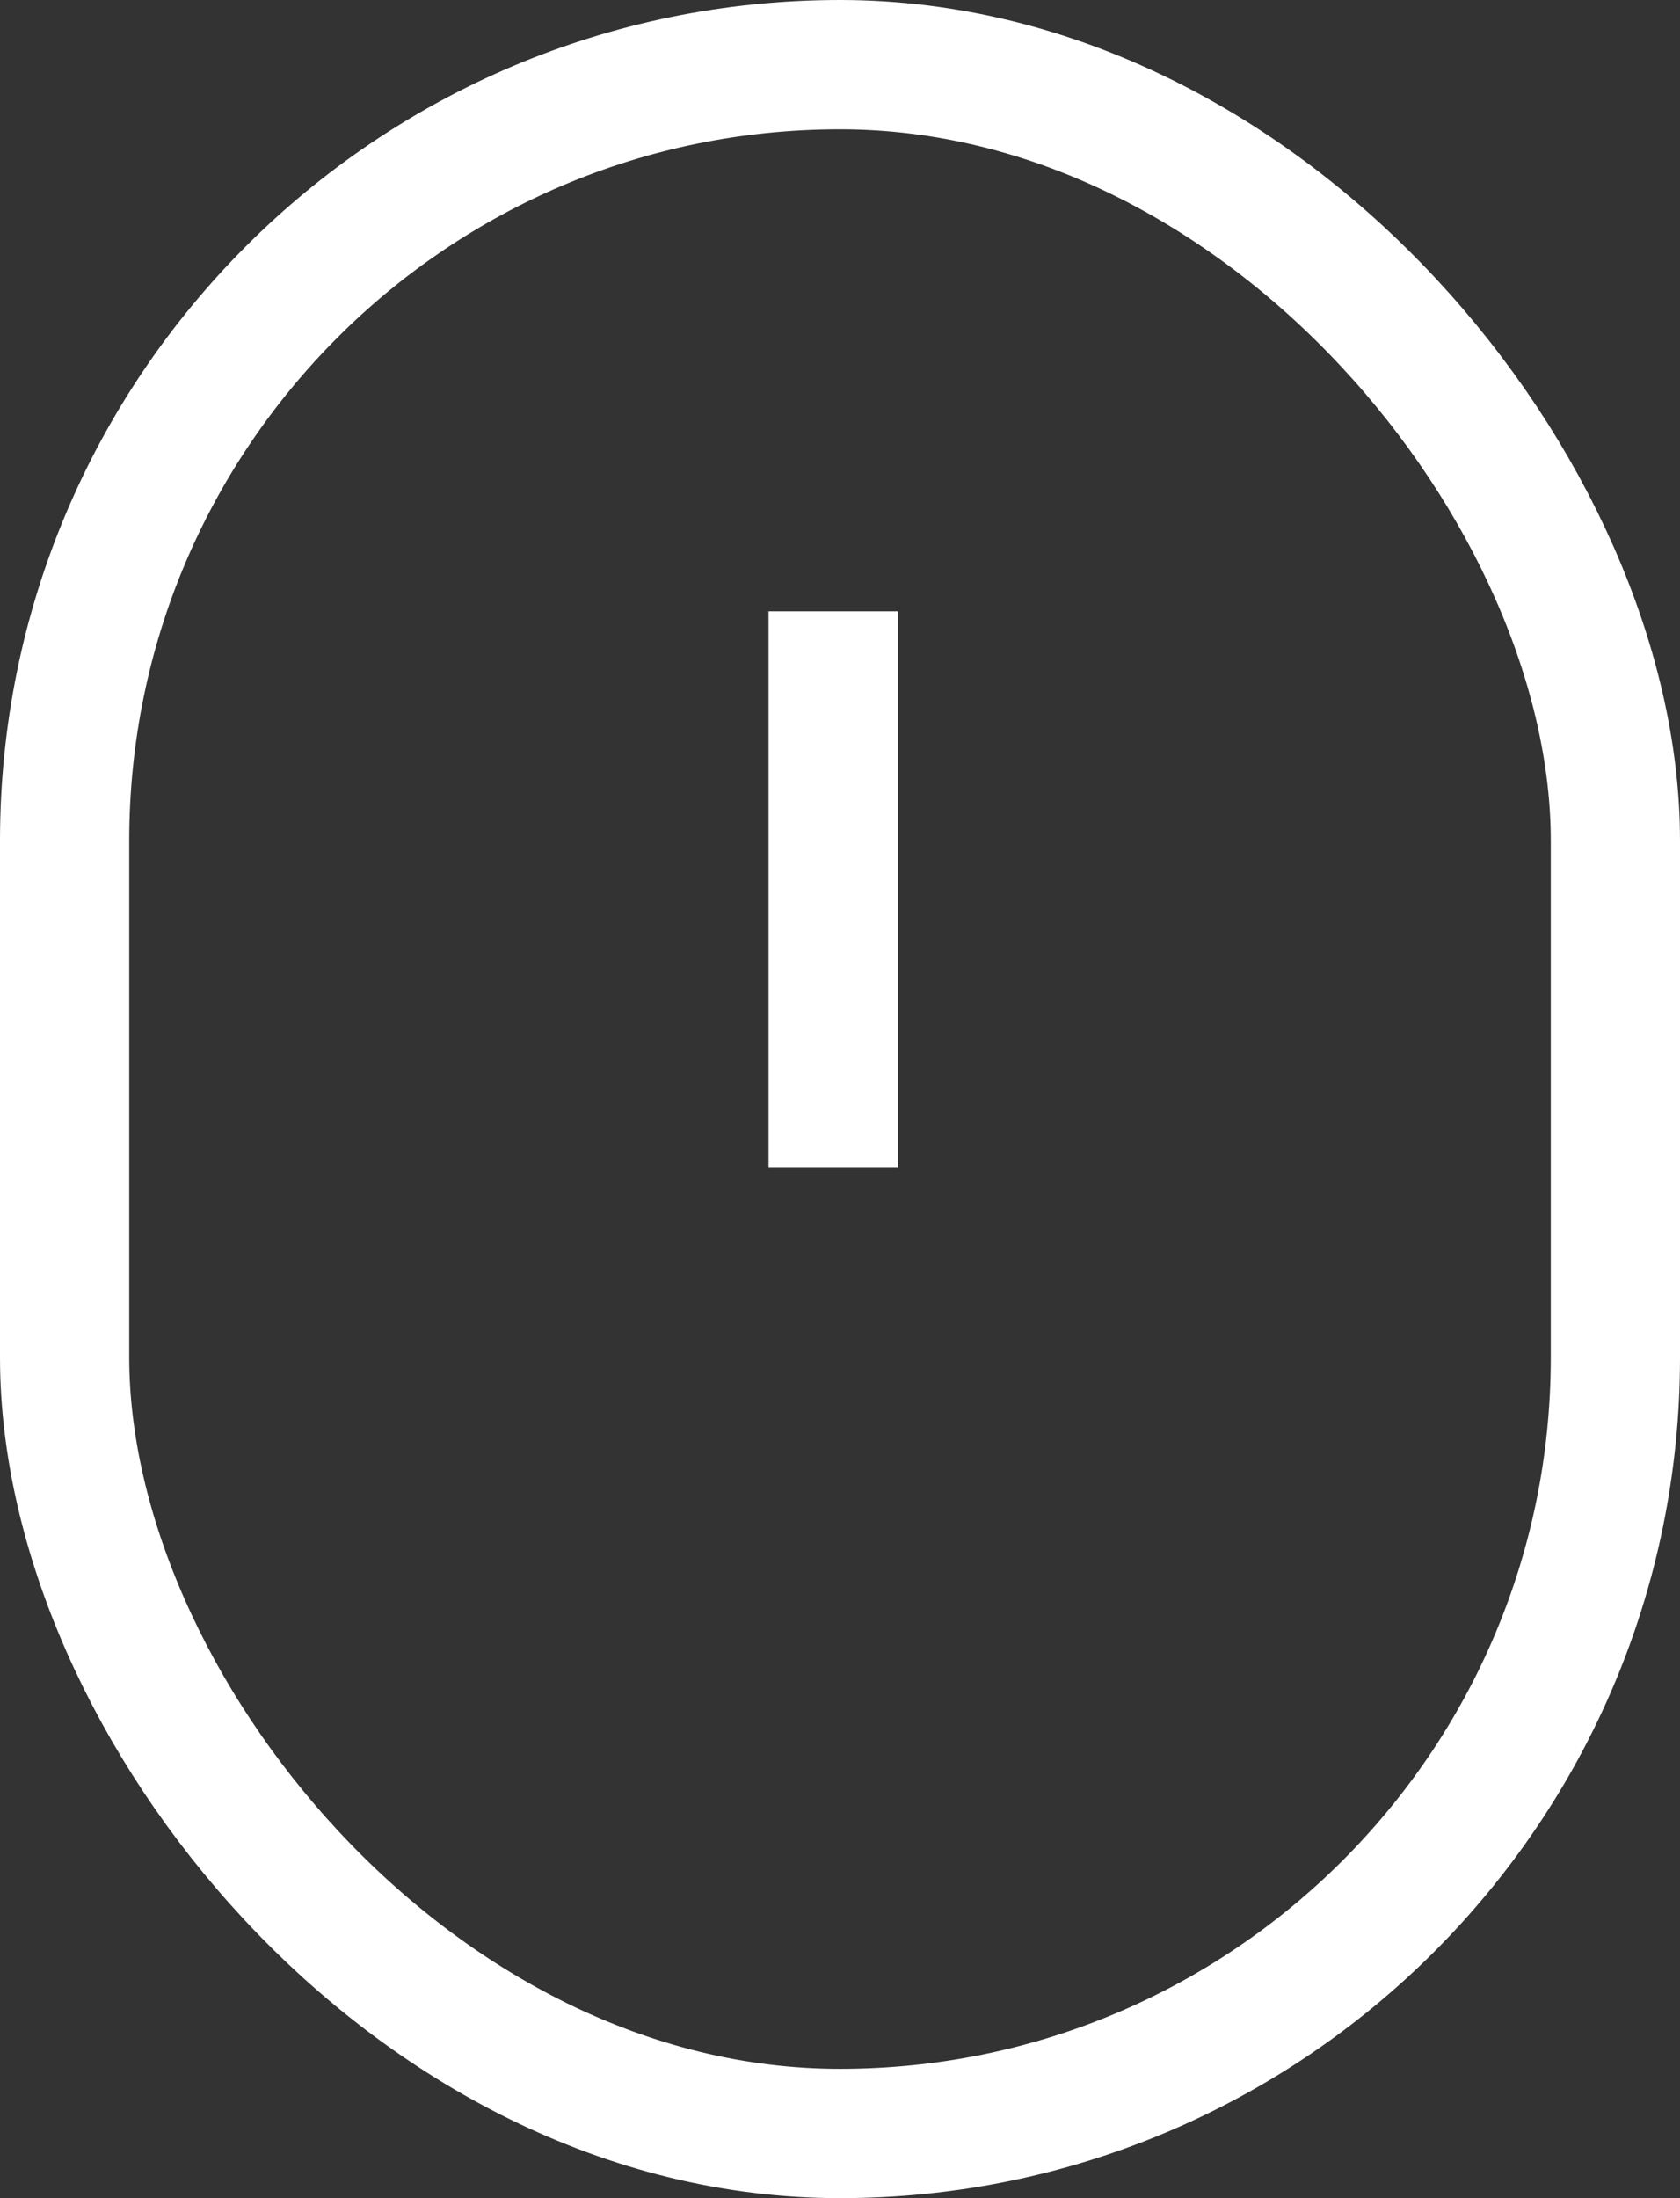 <?xml version="1.0" encoding="UTF-8"?>
<svg xmlns="http://www.w3.org/2000/svg" width="13" height="17" viewBox="0 0 13 17">
  <rect x="0" y="0" width="13" height="17" fill="#333333" stroke="none"/>
  <g id="Group_4609" data-name="Group 4609" transform="translate(-123 -959)">
    <g id="Rectangle_1908" data-name="Rectangle 1908" transform="translate(123 959)" fill="none" stroke="#fff" stroke-width="1">
      <rect width="13" height="17" rx="6.5" stroke="none"></rect>
      <rect x="0.5" y="0.5" width="12" height="16" rx="6" fill="none"></rect>
    </g>
    <line id="Line_580" data-name="Line 580" y2="4.298" transform="translate(129.447 963.728)" fill="none" stroke="#fff" stroke-width="1"></line>
  </g>
</svg>
